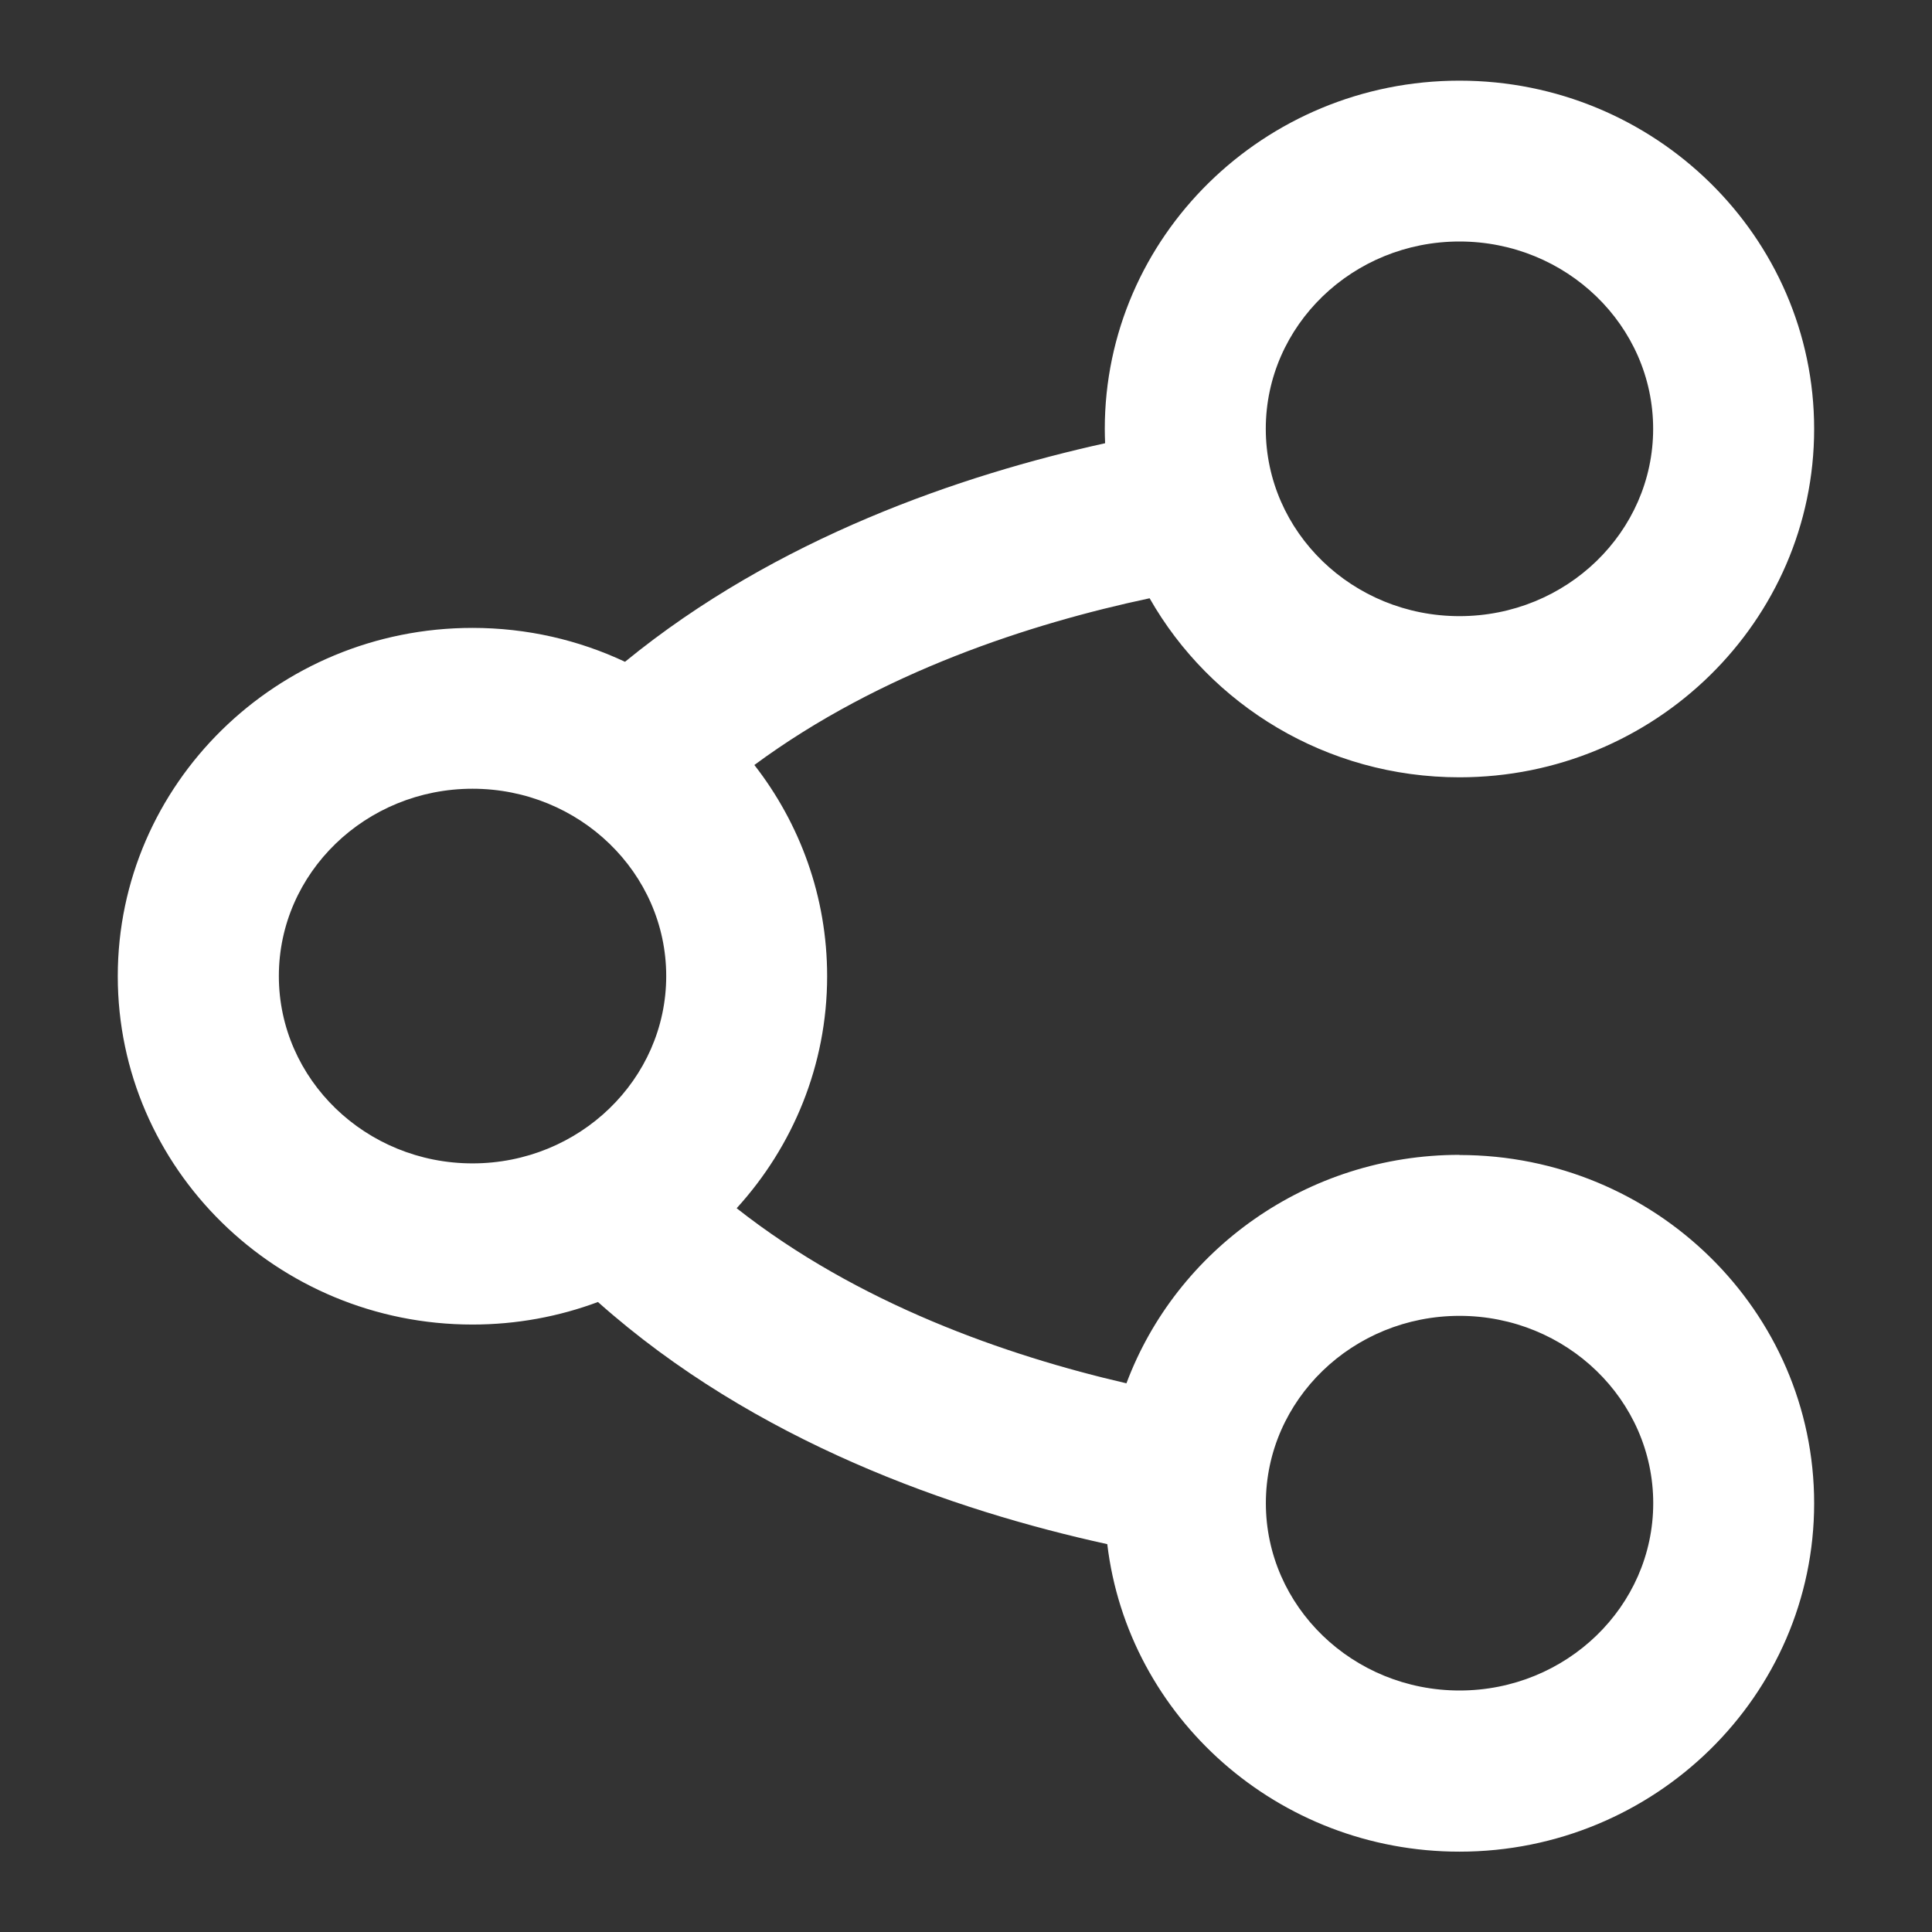 <?xml version="1.0" encoding="UTF-8"?>
<svg xmlns="http://www.w3.org/2000/svg" id="Layer_1" data-name="Layer 1" viewBox="0 0 24 24" fill="#FFFFFF">
  <rect x="0" y="0" width="24" height="24" fill="#333333" stroke="none"/>
  <path d="M18.13,14.346c-1.897,0-3.517,1.183-4.137,2.838-1.497-.346-3.334-.988-4.842-2.175,.698-.766,1.124-1.777,1.124-2.883,0-.986-.337-1.895-.904-2.623,1.568-1.158,3.445-1.76,4.91-2.071,.754,1.325,2.197,2.224,3.849,2.224,2.429,0,4.406-1.941,4.406-4.327s-1.977-4.327-4.406-4.327-4.406,1.941-4.406,4.327c0,.059,.002,.118,.004,.177-1.784,.394-4.079,1.174-5.964,2.715-.574-.27-1.217-.421-1.895-.421-2.429,0-4.406,1.941-4.406,4.327s1.977,4.327,4.406,4.327c.548,0,1.074-.099,1.559-.28,1.95,1.737,4.42,2.59,6.327,3.008,.256,2.148,2.121,3.82,4.375,3.82,2.429,0,4.406-1.941,4.406-4.327s-1.977-4.327-4.406-4.327Zm0-11.346c1.327,0,2.406,1.044,2.406,2.327s-1.079,2.327-2.406,2.327-2.406-1.044-2.406-2.327,1.079-2.327,2.406-2.327ZM3.464,12.125c0-1.283,1.079-2.327,2.406-2.327s2.406,1.044,2.406,2.327-1.079,2.327-2.406,2.327-2.406-1.044-2.406-2.327Zm14.667,8.875c-1.327,0-2.406-1.044-2.406-2.327s1.079-2.327,2.406-2.327,2.406,1.044,2.406,2.327-1.079,2.327-2.406,2.327Z"/>
</svg>
